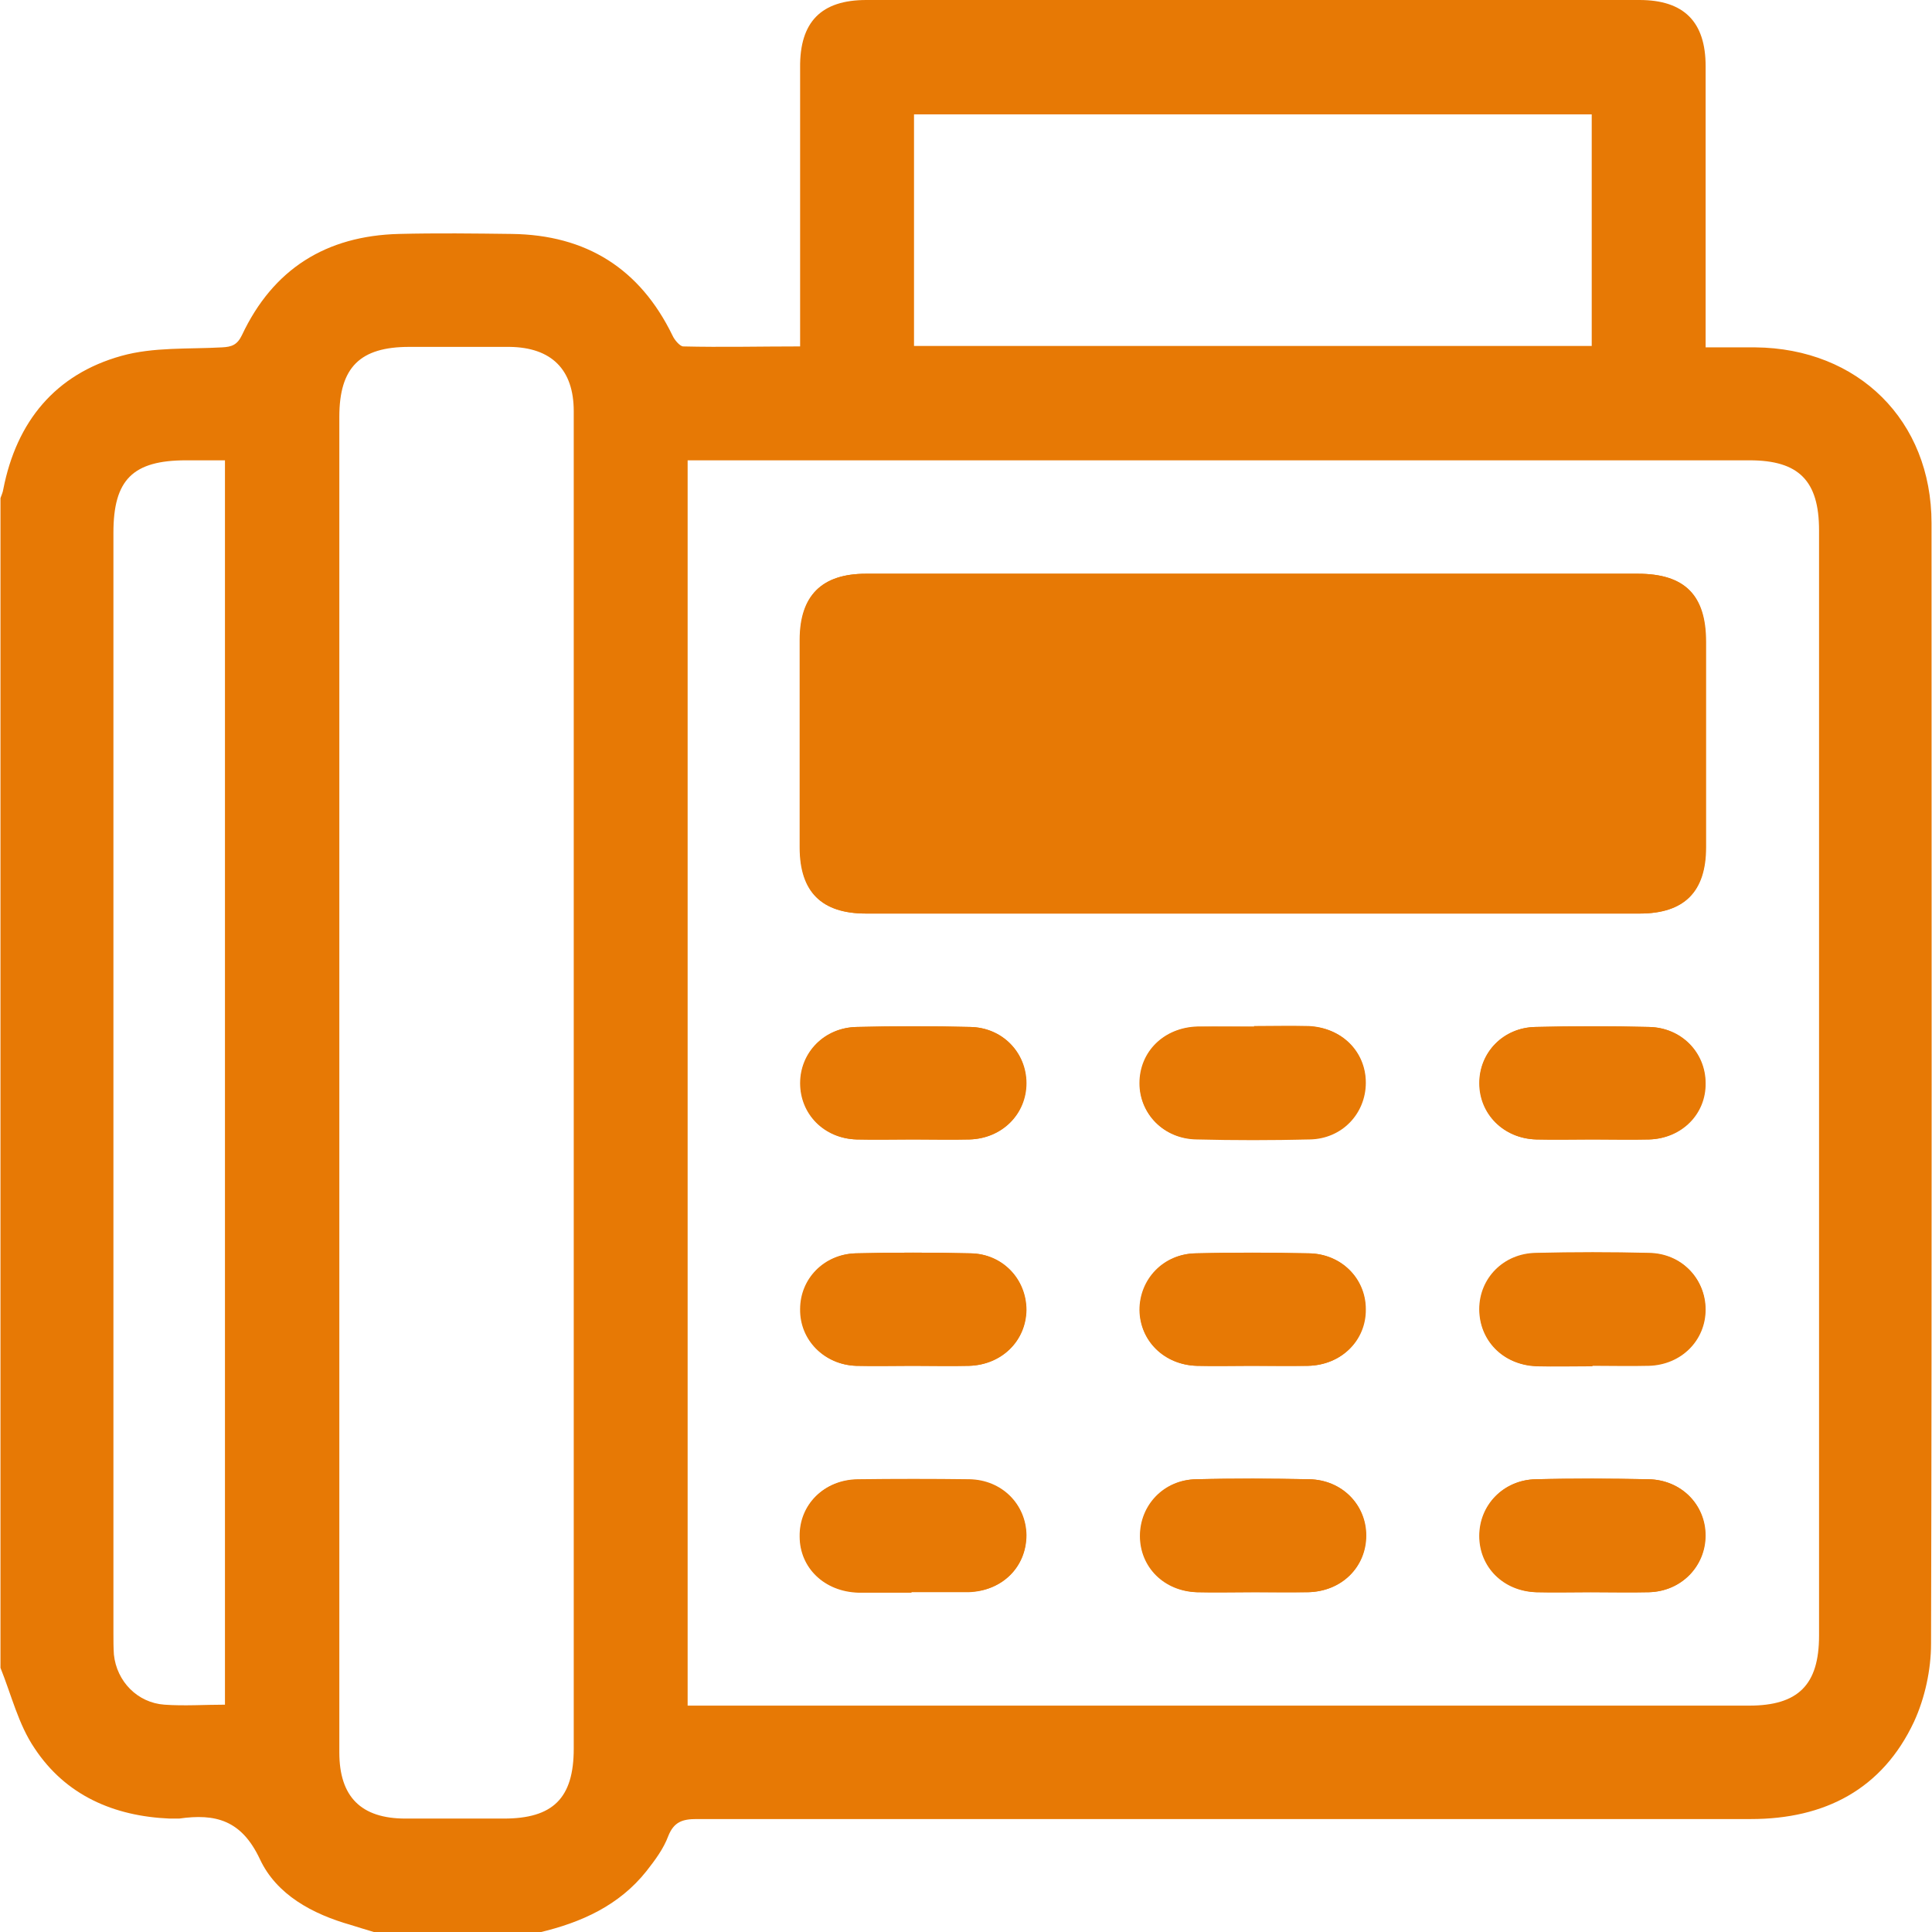 <?xml version="1.0" encoding="UTF-8"?>
<svg id="Ebene_2" xmlns="http://www.w3.org/2000/svg" version="1.1" viewBox="0 0 408.8 408.8">
  <!-- Generator: Adobe Illustrator 29.1.0, SVG Export Plug-In . SVG Version: 2.1.0 Build 142)  -->
  <defs>
    <style>
      .st0 {
        fill: #e77905;
      }
    </style>
  </defs>
  <g id="Ebene_1-2">
    <g id="WcHj0Z.tif">
      <g>
        <path class="st0" d="M114.2,408.8h-35.1c-1.7-.5-3.3-1-4.9-1.5-8.1-2.3-15.7-6.4-19.2-13.9-3.9-8.3-9.4-9.7-17.1-8.6-.7,0-1.3,0-2,0-11.8-.5-22-4.9-28.6-14.9-3.4-5-4.9-11.3-7.2-17V105.4c.2-.6.5-1.2.6-1.9,2.8-14.3,11-24.3,25-28.2,6.8-1.9,14.2-1.4,21.3-1.8,2-.1,3.2-.5,4.2-2.6,6.6-14,17.8-21,33.2-21.4,8-.2,16-.1,23.9,0,15.7.2,27.1,7.3,34,21.5.4.9,1.5,2.2,2.2,2.3,8.2.2,16.4,0,24.8,0V14.3C169.2,4.6,173.8,0,183.3,0,237.8,0,292.4,0,346.9,0,356.3,0,360.9,4.6,360.9,14c0,18.4,0,36.7,0,55.1v4.4c3.9,0,7.2,0,10.5,0,21.8.2,37.3,15.5,37.3,37.2,0,79,.1,158-.1,237.1,0,5.5-1.3,11.5-3.6,16.5-6.7,14.3-18.9,20.6-34.5,20.6-74.4,0-148.7,0-223.1,0-3,0-4.8.6-6,3.6-1,2.7-2.8,5.1-4.6,7.4-5.8,7.3-13.8,10.9-22.7,13h0ZM145.5,360.9h224.6c10.4,0,14.8-4.4,14.8-14.8V112.2c0-10.5-4.3-14.8-14.7-14.8h-224.7v263.5h0ZM121.4,229.5c0-47.5,0-95,0-142.5,0-8.8-4.7-13.5-13.6-13.6-7.1,0-14.1,0-21.2,0-10.4,0-14.8,4.3-14.8,14.8v282.6c0,9.4,4.6,14,14,14,6.9,0,13.8,0,20.8,0,10.4,0,14.8-4.3,14.8-14.8v-140.5h0ZM193.4,73.2h143.4V24.2h-143.4v49ZM47.6,360.8V97.4h-8.2c-11.3,0-15.4,4.1-15.4,15.3v233c0,1.5,0,2.9.1,4.4.6,5.7,5,10.2,10.7,10.6,4.2.3,8.5,0,12.9,0Z"/>
        <path class="st0" d="M265.5,121.4c-27.4,0-54.8,0-82.2,0-9.4,0-14,4.6-14,14,0,14.6,0,29.3,0,43.9,0,9.4,4.6,14,14,14,54.6,0,109.1,0,163.7,0,9.4,0,14-4.6,14-14,0-14.5,0-29,0-43.5,0-9.9-4.5-14.4-14.4-14.4-27,0-54,0-81,0h0ZM193.2,241.1c4,0,8,.1,12,0,6.9-.2,12-5.4,12-11.9,0-6.5-5.1-11.8-11.9-11.9-8-.2-16-.2-23.9,0-6.9.1-12,5.4-12,11.9,0,6.5,5.1,11.7,11.9,11.9,4,.1,8,0,12,0h0ZM265.4,217.2c-4,0-8,0-12,0-7.1.2-12.3,5.3-12.3,12,0,6.5,5.2,11.7,12,11.8,8,.1,16,.2,23.9,0,6.8-.1,11.9-5.5,11.9-12,0-6.5-5.2-11.6-12-11.9-3.9-.1-7.7,0-11.6,0h0ZM337,241.1c4,0,8,.1,12,0,6.9-.2,12-5.4,11.9-11.9,0-6.5-5.1-11.8-12-11.9-8-.2-16-.2-23.9,0-6.9.1-12,5.4-11.9,11.9,0,6.5,5.1,11.7,12,11.9,4,.1,8,0,12,0h0ZM193.1,289c4,0,8,.1,12,0,6.9-.2,12-5.3,12.1-11.8,0-6.5-5-11.9-11.8-12-8.1-.2-16.2-.2-24.3,0-6.6.2-11.6,5.4-11.7,11.8,0,6.5,5,11.8,11.8,12,4,.1,8,0,12,0h0ZM264.8,289c4,0,8,0,12,0,7.1-.2,12.3-5.4,12.2-12,0-6.5-5.2-11.7-12-11.8-8-.1-16-.2-23.9,0-6.8.1-11.9,5.5-11.9,12s5.2,11.6,12.1,11.8c3.9.1,7.7,0,11.6,0h0ZM336.9,289c4,0,8,.1,12,0,6.9-.2,12-5.4,12-11.9s-5.1-11.8-11.9-11.9c-8-.2-16-.2-23.9,0-6.9.1-12,5.4-12,11.9,0,6.5,5.1,11.7,11.9,12,4,.1,8,0,12,0ZM192.9,336.9c4,0,8,0,12,0,7.1-.2,12.3-5.4,12.2-12,0-6.5-5.2-11.7-12.1-11.8-7.9-.1-15.7-.1-23.6,0-7.1.1-12.3,5.3-12.2,12,0,6.7,5.3,11.7,12.4,11.9,3.7,0,7.4,0,11.2,0h0ZM264.8,336.9c4,0,8,0,12,0,7.1-.2,12.3-5.3,12.3-12,0-6.5-5.1-11.7-12-11.9-8-.1-16-.2-23.9,0-6.8.1-11.9,5.5-11.9,12s5.1,11.6,12,11.9c3.9.1,7.7,0,11.6,0h0ZM336.6,336.9c4.1,0,8.2.1,12.4,0,6.8-.2,11.9-5.5,11.9-12,0-6.5-5.1-11.7-12-11.9-8-.1-16-.2-23.9,0-6.8.1-11.9,5.5-11.9,12,0,6.5,5.1,11.6,12,11.9,3.9.1,7.7,0,11.6,0h0Z"/>
        <path class="st0" d="M265.5,121.4h81c9.9,0,14.4,4.5,14.4,14.4,0,14.5,0,29,0,43.5,0,9.4-4.6,14-14,14-54.6,0-109.1,0-163.7,0-9.4,0-14-4.6-14-14,0-14.6,0-29.3,0-43.9,0-9.3,4.6-14,14-14,27.4,0,54.8,0,82.2,0ZM193.4,169h143.2v-23.5h-143.2v23.5h0Z"/>
        <path class="st0" d="M193.2,241.1c-4,0-8,.1-12,0-6.9-.2-11.9-5.4-11.9-11.9,0-6.5,5.1-11.8,12-11.9,8-.2,16-.2,23.9,0,6.9.1,11.9,5.4,11.9,11.9,0,6.5-5.1,11.7-12,11.9-4,.1-8,0-12,0h0Z"/>
        <path class="st0" d="M265.4,217.2c3.9,0,7.7-.1,11.6,0,6.9.2,12,5.3,12,11.9,0,6.5-5,11.9-11.9,12-8,.2-16,.2-23.9,0-6.9-.1-12-5.3-12-11.8,0-6.7,5.1-11.9,12.3-12,4-.1,8,0,12,0h0Z"/>
        <path class="st0" d="M337,241.1c-4,0-8,.1-12,0-6.9-.2-12-5.4-12-11.9s5.1-11.8,11.9-11.9c8-.2,16-.2,23.9,0,6.9.1,12,5.4,12,11.9s-5.1,11.7-11.9,11.9c-4,.1-8,0-12,0h0Z"/>
        <path class="st0" d="M193.1,289c-4,0-8,.1-12,0-6.8-.3-11.9-5.5-11.8-12,0-6.4,5-11.6,11.7-11.8,8.1-.2,16.2-.2,24.3,0,6.8.1,11.9,5.5,11.8,12,0,6.5-5.2,11.6-12.1,11.8-4,.1-8,0-12,0h0Z"/>
        <path class="st0" d="M264.8,289c-3.9,0-7.7.1-11.6,0-6.9-.2-12-5.3-12.1-11.8,0-6.5,5-11.9,11.9-12,8-.2,16-.2,23.9,0,6.9.1,12,5.3,12,11.8,0,6.7-5.1,11.9-12.2,12-4,.1-8,0-12,0h0Z"/>
        <path class="st0" d="M336.9,289c-4,0-8,.1-12,0-6.9-.2-11.9-5.4-11.9-12,0-6.5,5.1-11.8,12-11.9,8-.2,16-.2,23.9,0,6.9.1,11.9,5.4,11.9,11.9s-5.1,11.7-12,11.9c-4,.1-8,0-12,0Z"/>
        <path class="st0" d="M192.9,336.9c-3.7,0-7.4,0-11.2,0-7.2-.2-12.4-5.2-12.4-11.9,0-6.7,5.1-11.9,12.2-12,7.9-.1,15.7-.1,23.6,0,6.9.1,12,5.3,12.1,11.8,0,6.7-5.1,11.9-12.2,12-4,.1-8,0-12,0h0Z"/>
        <path class="st0" d="M264.8,336.9c-3.9,0-7.7.1-11.6,0-6.9-.2-12-5.3-12-11.9,0-6.5,5-11.9,11.9-12,8-.2,16-.2,23.9,0,6.9.1,12,5.3,12,11.9,0,6.7-5.1,11.9-12.3,12-4,.1-8,0-12,0h0Z"/>
        <path class="st0" d="M336.6,336.9c-3.9,0-7.7.1-11.6,0-6.9-.2-12-5.3-12-11.9,0-6.5,5-11.8,11.9-12,8-.2,16-.2,23.9,0,6.9.1,12,5.3,12,11.9,0,6.5-5,11.8-11.9,12-4.1.1-8.2,0-12.4,0h0Z"/>
      </g>
    </g>
  </g>
</svg>